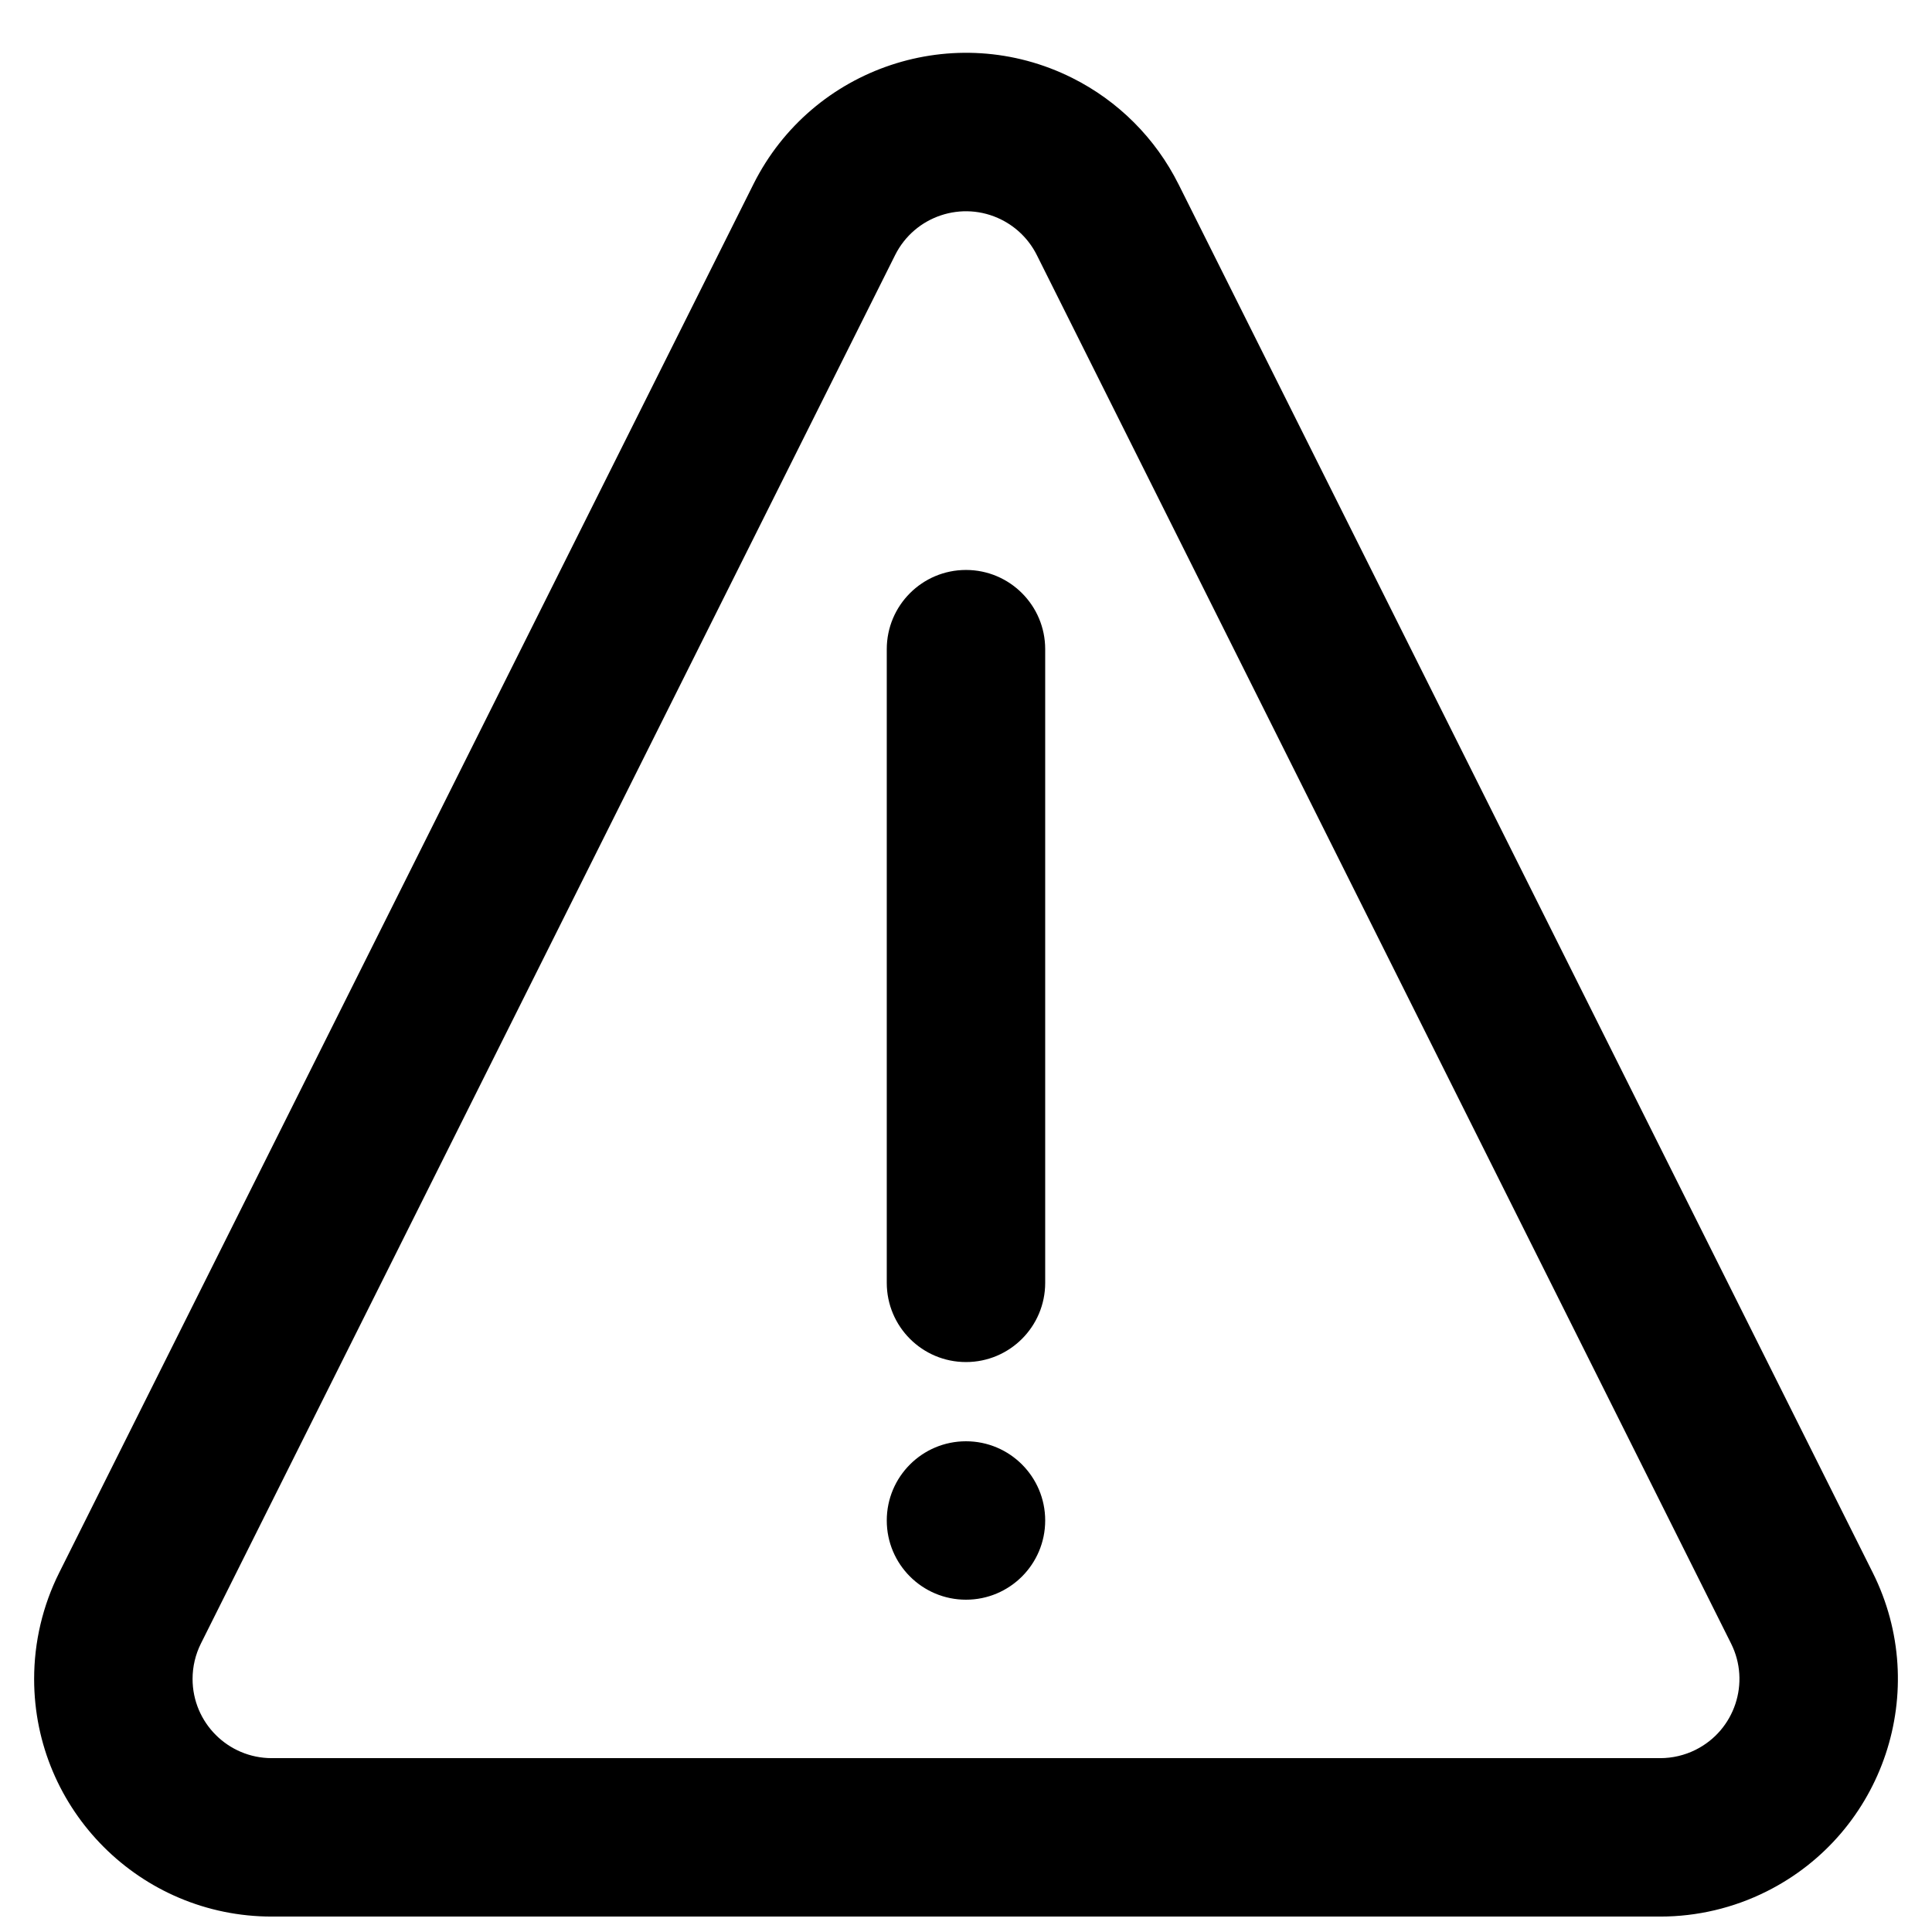 <?xml version="1.0" encoding="UTF-8"?>
<!-- Uploaded to: SVG Repo, www.svgrepo.com, Generator: SVG Repo Mixer Tools -->
<svg width="800px" height="800px" version="1.1" viewBox="144 144 512 512" xmlns="http://www.w3.org/2000/svg">
 <defs>
  <clipPath id="a">
   <path d="m153 157h494v494.9h-494z"/>
  </clipPath>
 </defs>
 <g clip-path="url(#a)">
  <path d="m456.32 192.82 183.98 367.95c15.555 31.109 2.945 68.938-28.164 84.492-8.746 4.375-18.387 6.648-28.164 6.648h-367.95c-34.781 0-62.977-28.195-62.977-62.977 0-9.777 2.273-19.418 6.648-28.164l183.97-367.95c15.555-31.109 53.383-43.719 84.492-28.164 12.188 6.094 22.066 15.977 28.16 28.164zm-37.551 18.777c-2.031-4.062-5.324-7.356-9.387-9.387-10.371-5.188-22.98-0.984-28.164 9.387l-183.97 367.95c-1.457 2.914-2.215 6.129-2.215 9.387 0 11.594 9.398 20.992 20.992 20.992h367.95c3.258 0 6.473-0.758 9.387-2.215 10.371-5.184 14.574-17.793 9.387-28.164zm-39.766 104.44c0-11.594 9.398-20.992 20.992-20.992s20.992 9.398 20.992 20.992v167.93c0 11.594-9.398 20.992-20.992 20.992s-20.992-9.398-20.992-20.992zm20.992 251.9c-11.594 0-20.992-9.398-20.992-20.992s9.398-20.992 20.992-20.992 20.992 9.398 20.992 20.992-9.398 20.992-20.992 20.992z"/>
 </g>
</svg>